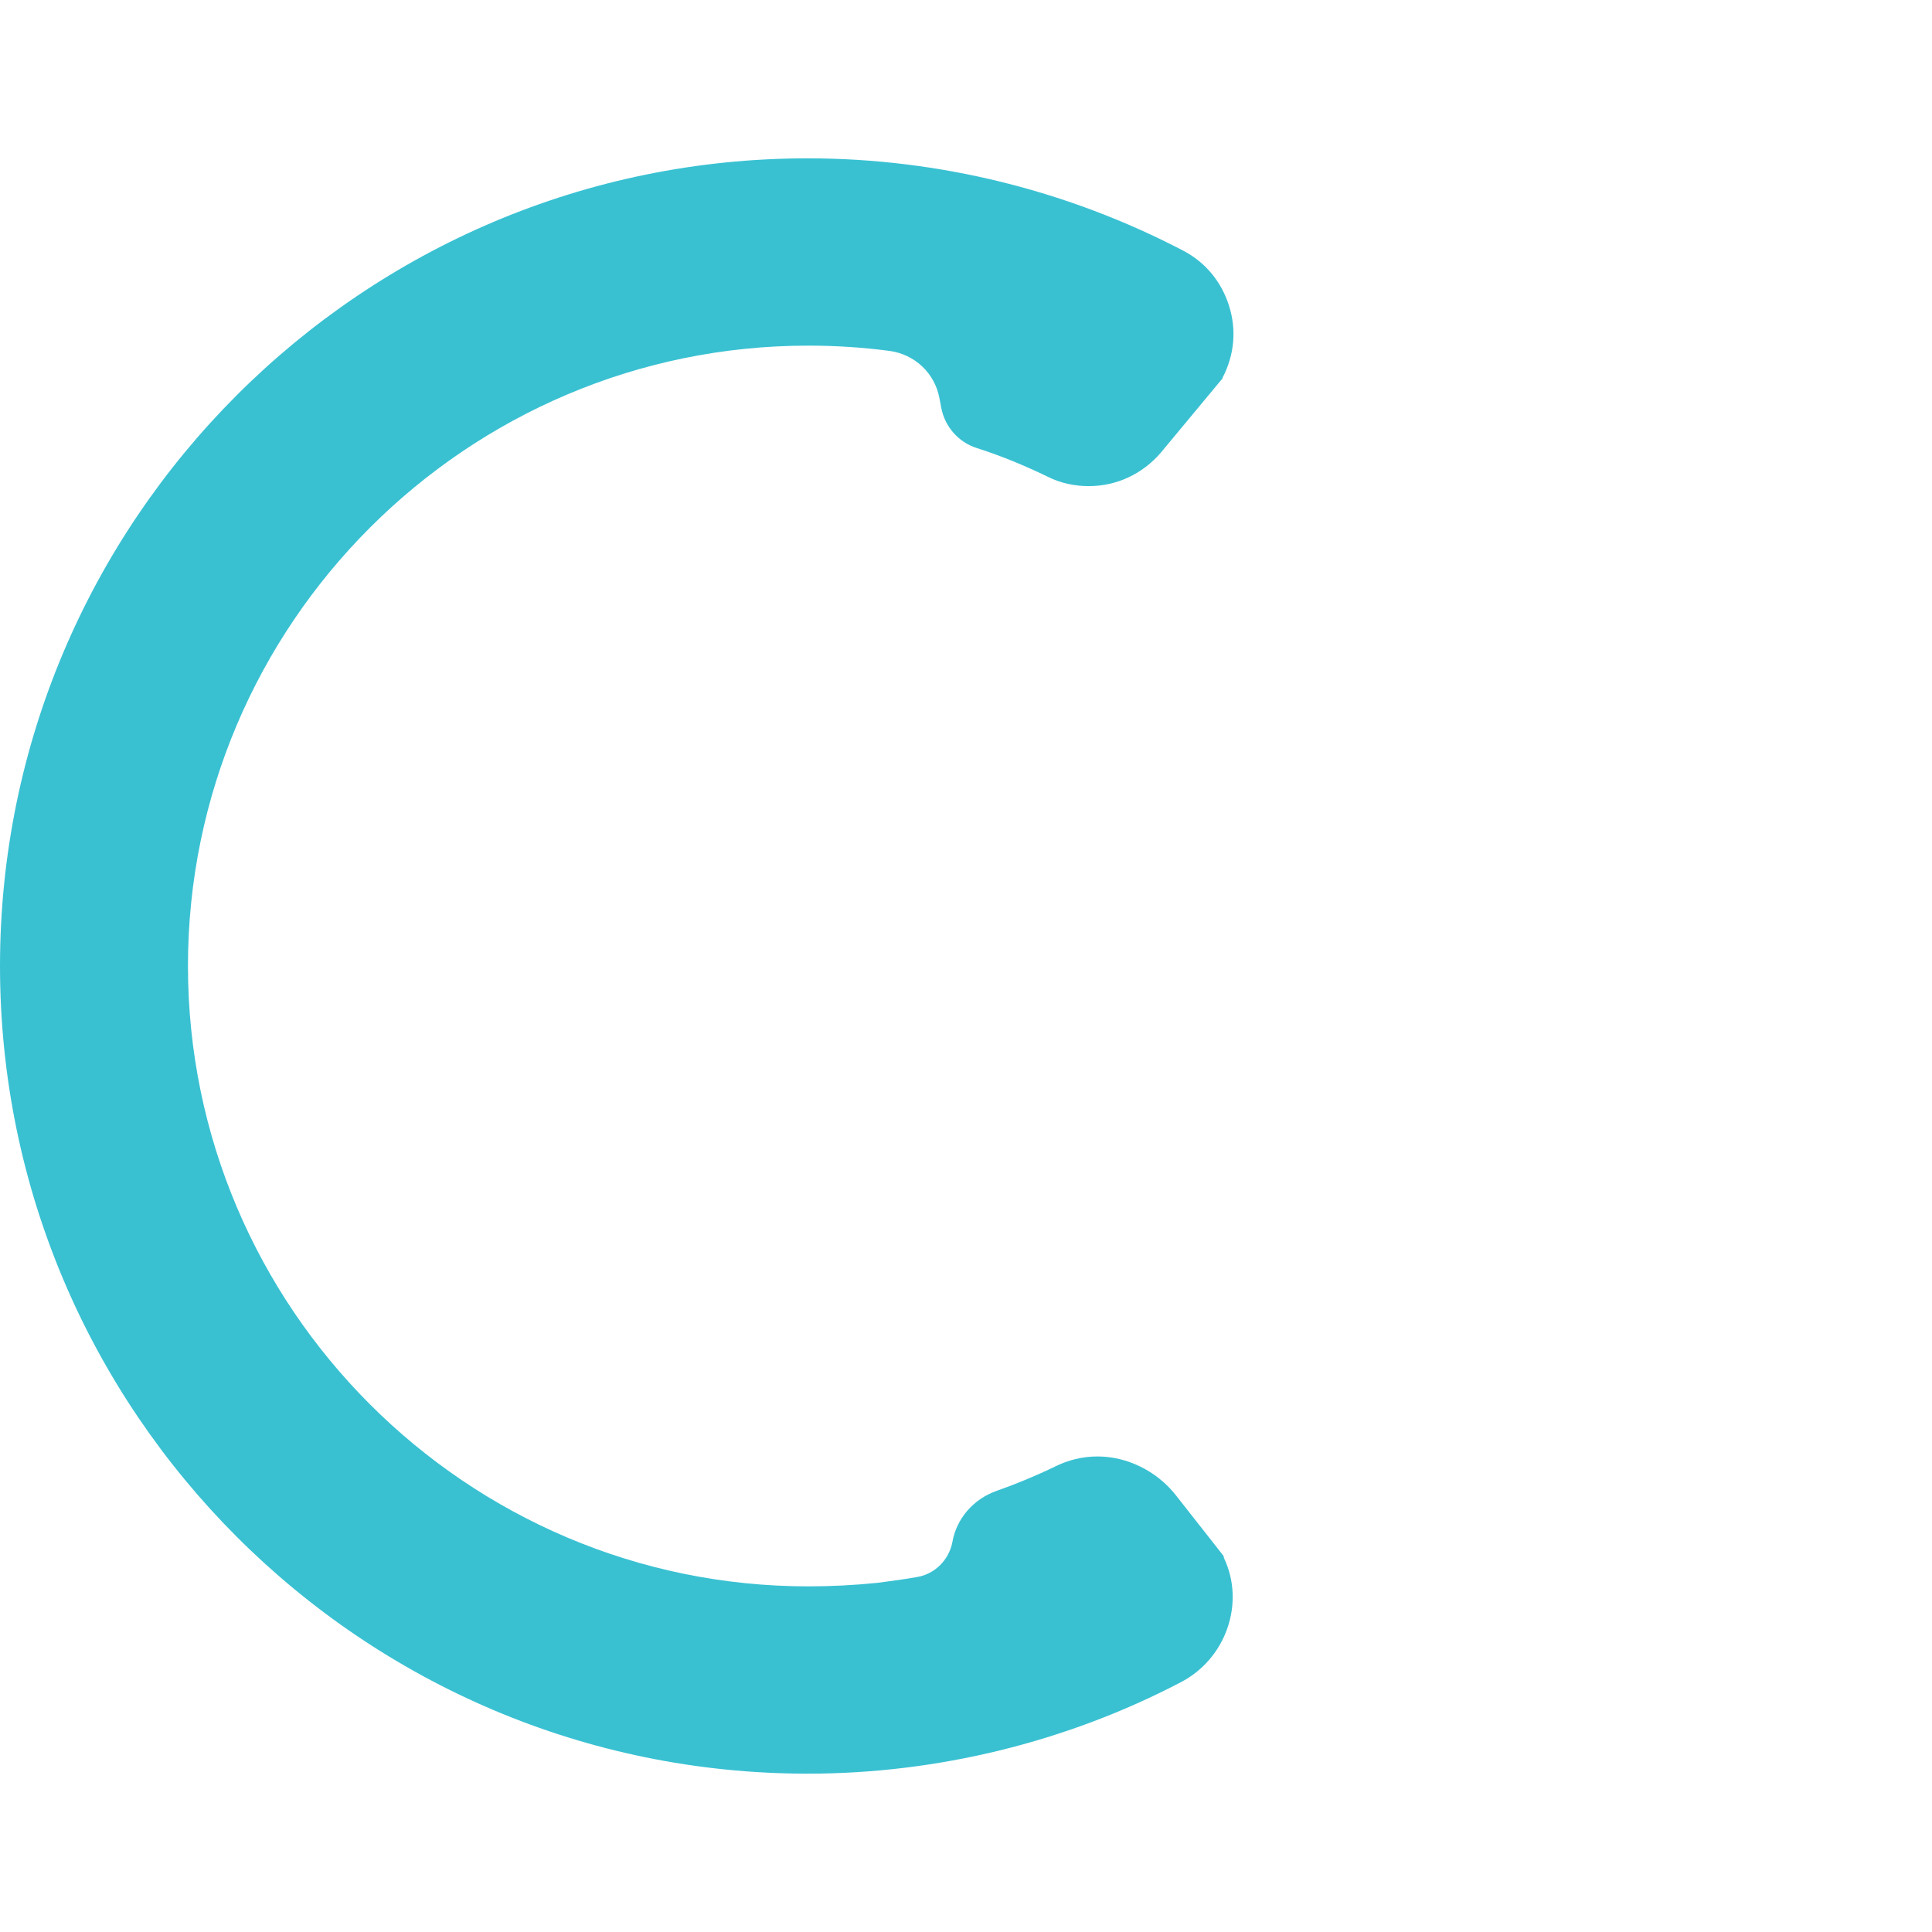 <?xml version="1.0" encoding="UTF-8" standalone="no"?>
<svg
   xmlns:dc="http://purl.org/dc/elements/1.1/"
   xmlns:cc="http://creativecommons.org/ns#"
   xmlns:rdf="http://www.w3.org/1999/02/22-rdf-syntax-ns#"
   xmlns:svg="http://www.w3.org/2000/svg"
   xmlns="http://www.w3.org/2000/svg"
   id="svg192"
   version="1.1"
   viewBox="0 0 31.75 31.75"
   height="120"
   width="120">
  <defs
     id="defs186" />
  <path
     class="st4"
     d="m 20.112,25.58 c 0,0 -0.019,-0.029 -0.019,-0.029 0,0 -0.779,-0.991 -0.779,-0.991 -0.308,-0.385 -0.789,-0.625 -1.279,-0.625 -0.24,0 -0.481,0.058 -0.693,0.164 -0.317,0.154 -0.644,0.289 -0.971,0.404 -0.375,0.135 -0.654,0.452 -0.721,0.846 -0.058,0.289 -0.289,0.519 -0.577,0.567 -0.212,0.038 -0.433,0.067 -0.654,0.096 -0.375,0.038 -0.75,0.058 -1.135,0.058 -5.617,0 -10.195,-4.578 -10.195,-10.195 0,-5.617 4.578,-10.195 10.195,-10.195 0.452,0 0.895,0.029 1.337,0.087 0.414,0.058 0.741,0.365 0.818,0.779 0,0 0.029,0.154 0.029,0.154 0.058,0.308 0.279,0.567 0.587,0.664 0.394,0.125 0.789,0.289 1.164,0.471 0.212,0.106 0.442,0.154 0.673,0.154 0.462,0 0.885,-0.202 1.183,-0.548 0,0 0.991,-1.193 0.991,-1.193 0,0 0.019,-0.019 0.019,-0.019 0,0 0.01,-0.029 0.01,-0.029 C 20.285,5.833 20.323,5.42 20.198,5.026 20.073,4.631 19.814,4.314 19.448,4.121 17.553,3.131 15.428,2.602 13.273,2.602 5.954,2.602 -3.17e-7,8.555 -3.17e-7,15.875 c 0,7.32 5.954,13.273 13.273,13.273 2.126,0 4.251,-0.519 6.127,-1.5 0.75,-0.385 1.068,-1.308 0.712,-2.049 0,0 0,-0.019 0,-0.019"
     id="headset"
     style="fill:#39c1d2" />
</svg>
